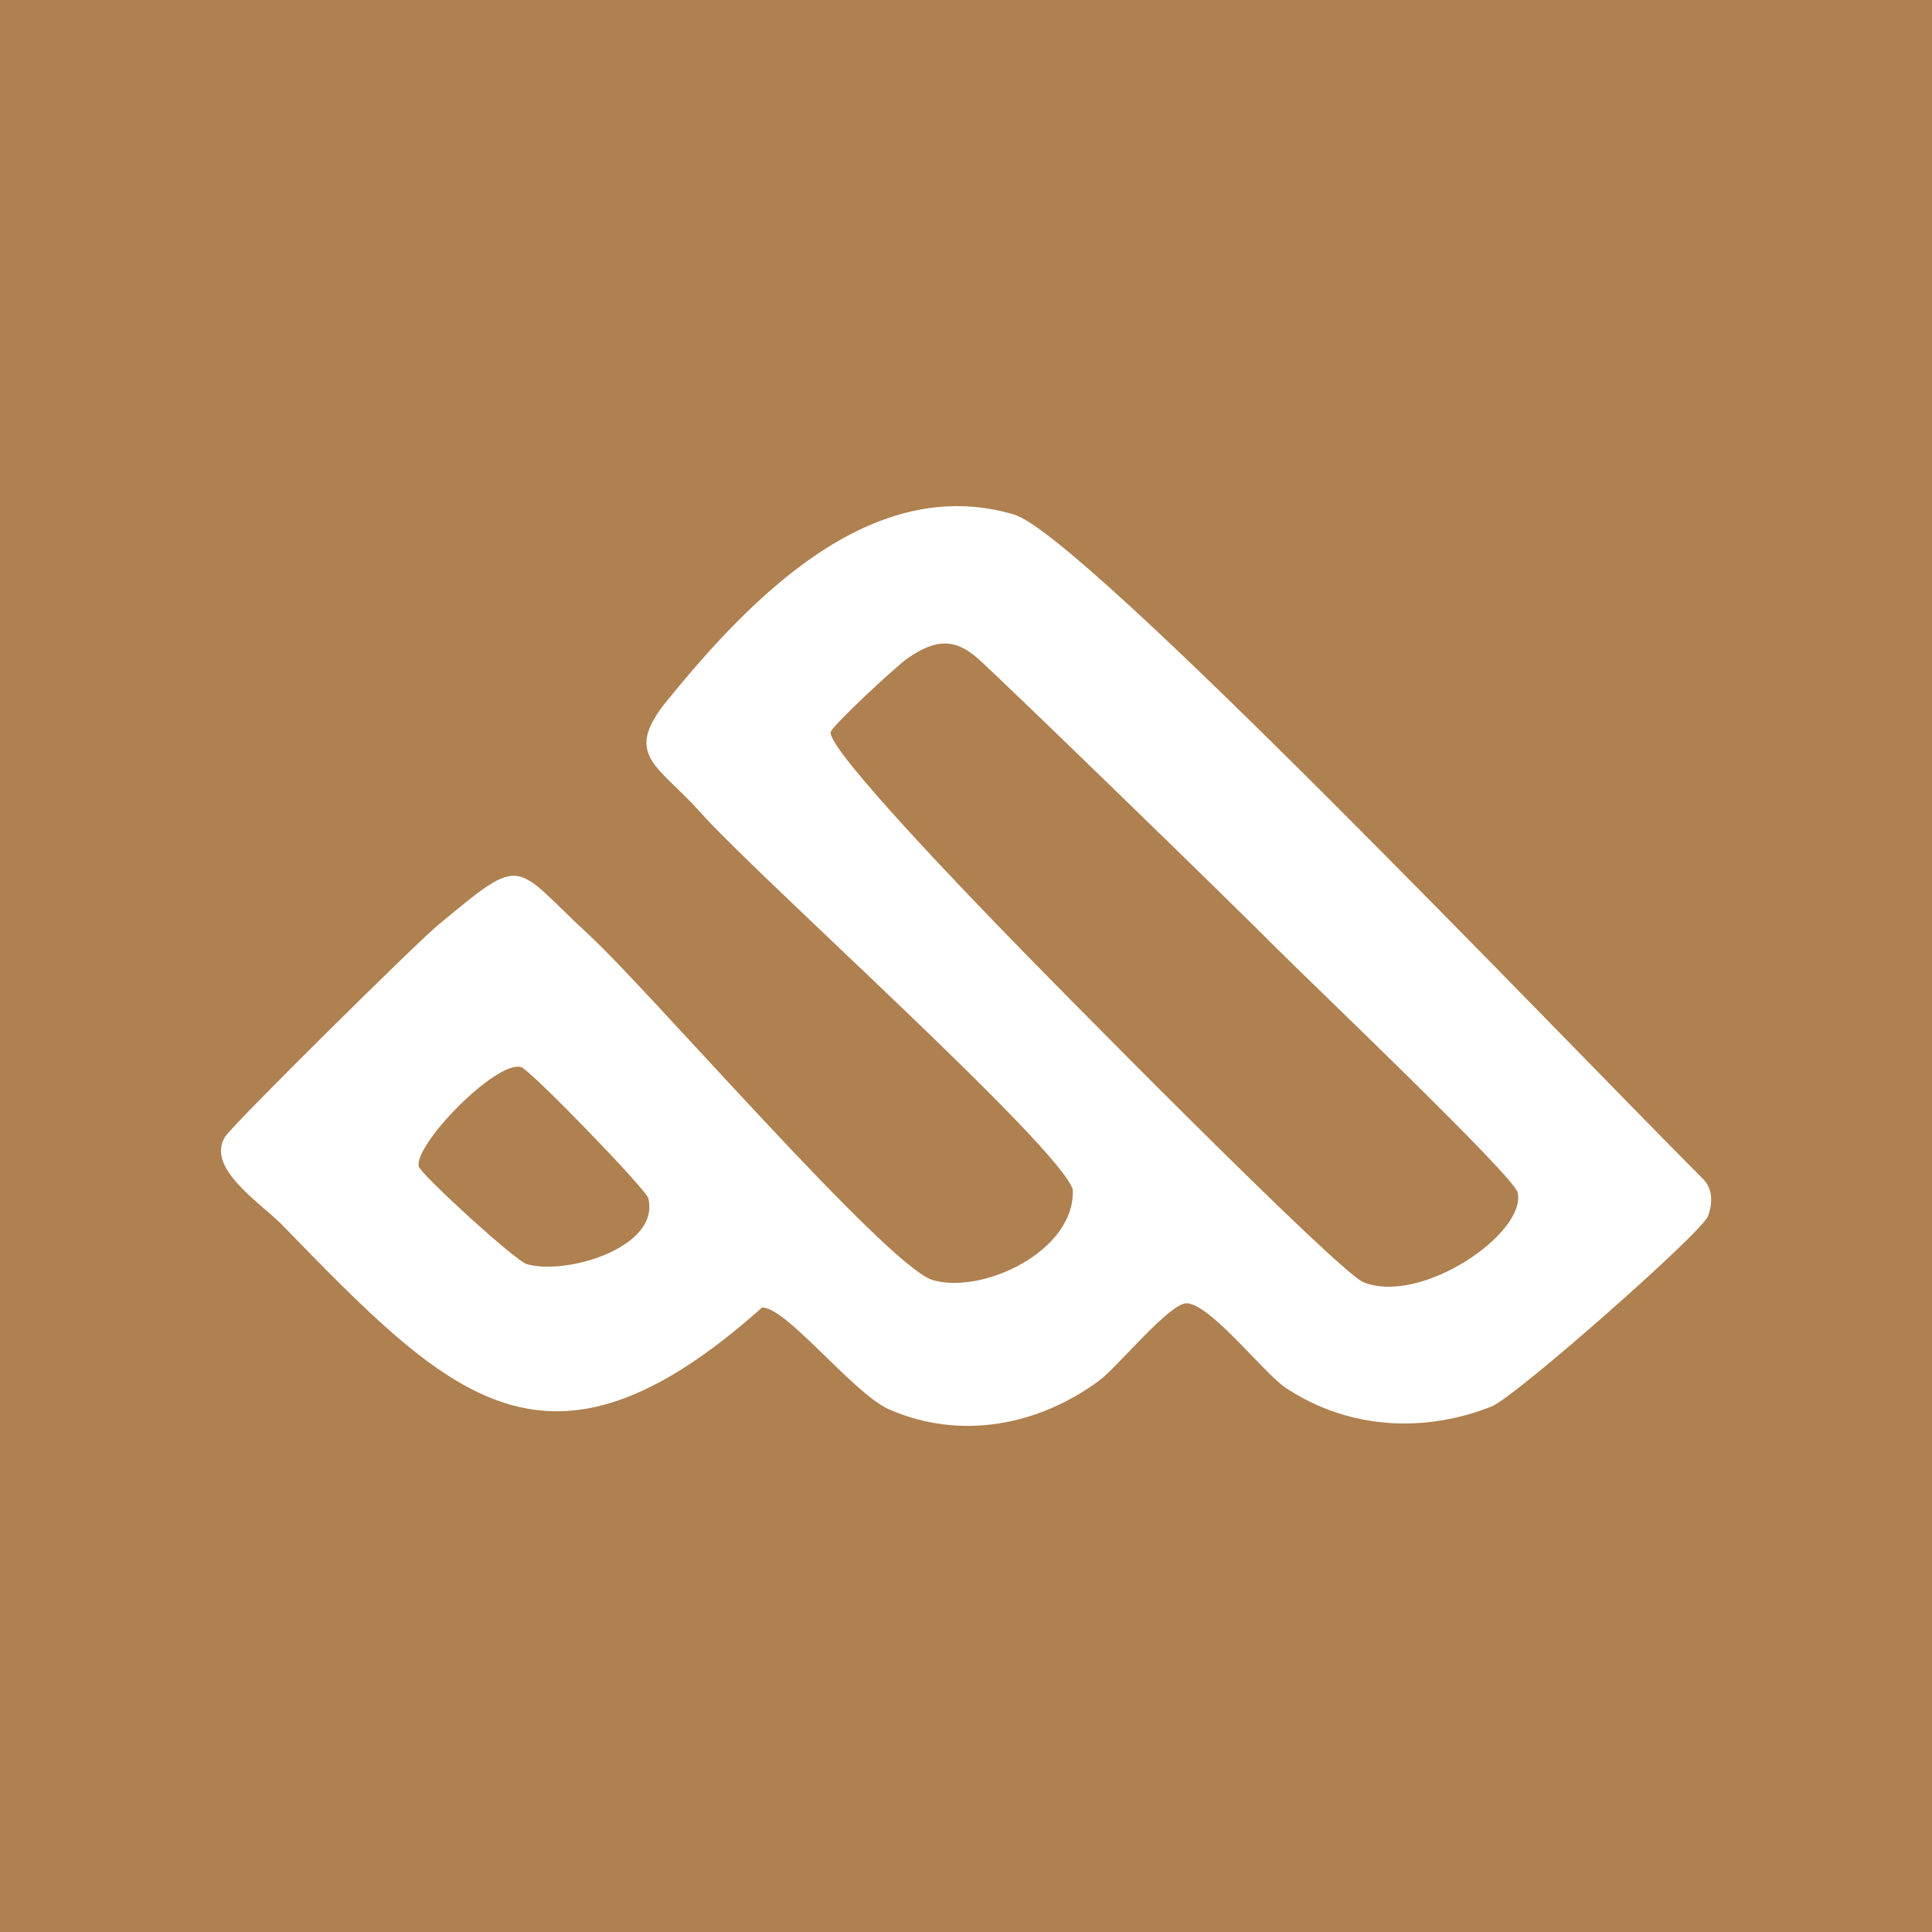 <?xml version="1.0" encoding="UTF-8"?>
<svg id="uuid-20295976-381d-4948-89fb-a525d161ecbb" data-name="Layer 1" xmlns="http://www.w3.org/2000/svg" viewBox="0 0 500 500">
  <defs>
    <style>
      .uuid-78748c52-e63c-4f73-85ec-0fcdeb22e31e {
        fill: #af8050;
      }
    </style>
  </defs>
  <path class="uuid-78748c52-e63c-4f73-85ec-0fcdeb22e31e" d="M330.73,245.77c-11.27-11.39-72.24-70.61-77.72-75.41-5.86-5.13-10.79-5.06-18.14.01-2.67,1.84-19.42,17.31-19.88,19.07-1.15,4.37,38.98,45.65,45.05,51.94,10.95,11.36,86.34,87.9,92.83,90.47,15.11,6,42.31-12.87,39.89-23.24-1-4.3-54.31-55.06-62.02-62.85Z"/>
  <path class="uuid-78748c52-e63c-4f73-85ec-0fcdeb22e31e" d="M0,0v500h500V0H0ZM441.98,314.81c-1.62,4.25-49.81,46.75-55.99,49.2-16.89,6.69-36.61,6.22-53.3-4.88-5.58-3.71-19.45-21.7-25.59-21.84-4.38-.1-17.97,16.55-22.54,19.94-15.79,11.7-35.96,15.61-54.45,7.52-9.23-4.04-26.55-26.47-32.89-26.37-55.87,49.85-80.86,23.12-124.66-21.84-6.11-5.86-19.29-14.6-14.25-22.42,2.11-3.27,49.37-50.02,55.15-54.8,22.61-18.7,18.97-15.85,39.29,2.94,15.38,14.23,76.15,84.63,88.43,88.96,12.91,3.97,37.24-7.42,36.45-23.43-3.99-11.67-81.46-80.8-96.38-97.57-10.87-12.22-20.18-14.65-8.66-28.83,21.54-26.49,52.96-59.2,89.87-48.22,17.77,5.29,139.56,133.08,178.47,172.14,2.47,2.61,2.24,6.41,1.07,9.51Z"/>
  <path class="uuid-78748c52-e63c-4f73-85ec-0fcdeb22e31e" d="M134.84,276.15c-6.59-1.66-27.68,20.06-26.47,25.74.39,1.85,24.92,24.42,28.03,25.29,10.42,2.9,34.54-4.44,31.37-17.1-.57-2.29-30.64-33.35-32.93-33.93Z"/>
</svg>